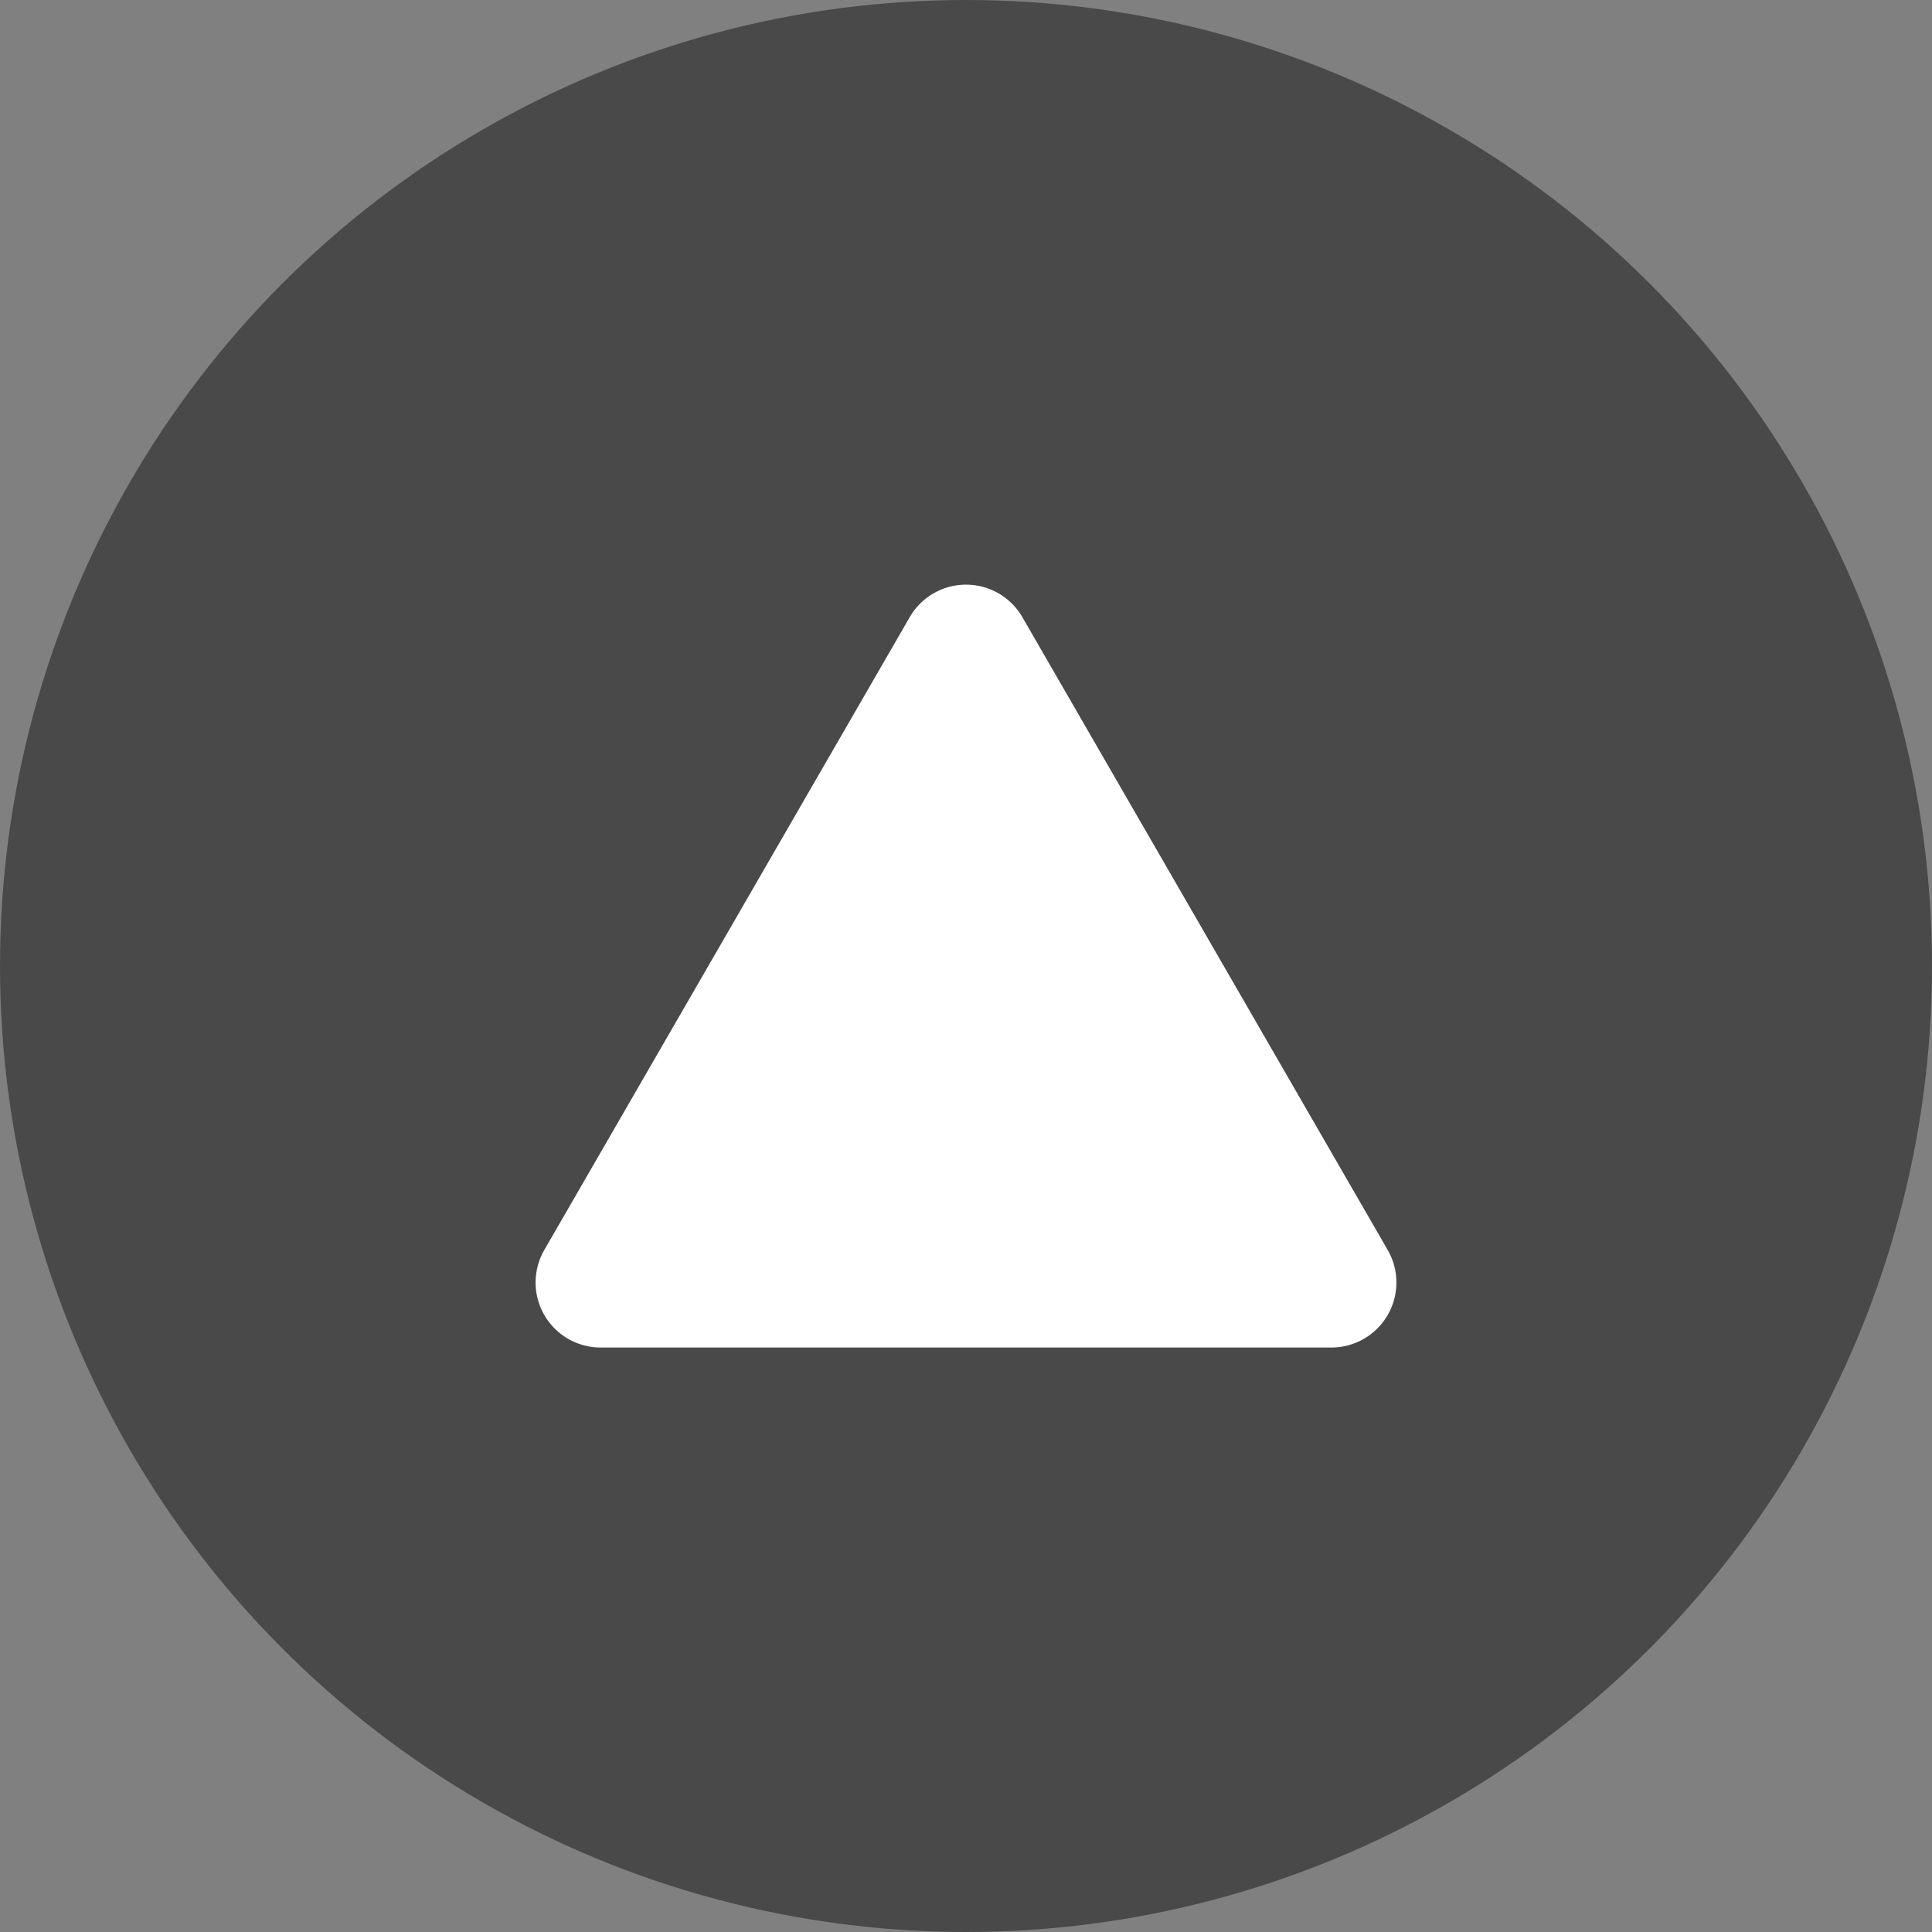 <svg xmlns="http://www.w3.org/2000/svg" viewBox="0 0 199.62 199.62"><rect x="0" y="0" width="199.62" height="199.62" fill="#808080" stroke="none"/><defs><style>.cls-1{fill:#494949;}.cls-2{fill:#fff;}</style></defs><title>Fichier 281</title><g id="Calque_2" data-name="Calque 2"><g id="ICO-Neutre"><g id="ICO_KARTE" data-name="ICO KARTE"><g id="BTn_Vers_HAut" data-name="BTn Vers HAut"><circle class="cls-1" cx="99.81" cy="99.81" r="99.81"/><path class="cls-2" d="M94,63.76,56.24,129.15a6.72,6.72,0,0,0,5.82,10.08h75.51a6.72,6.72,0,0,0,5.81-10.08L105.63,63.76A6.72,6.72,0,0,0,94,63.76Z"/></g></g></g></g></svg>